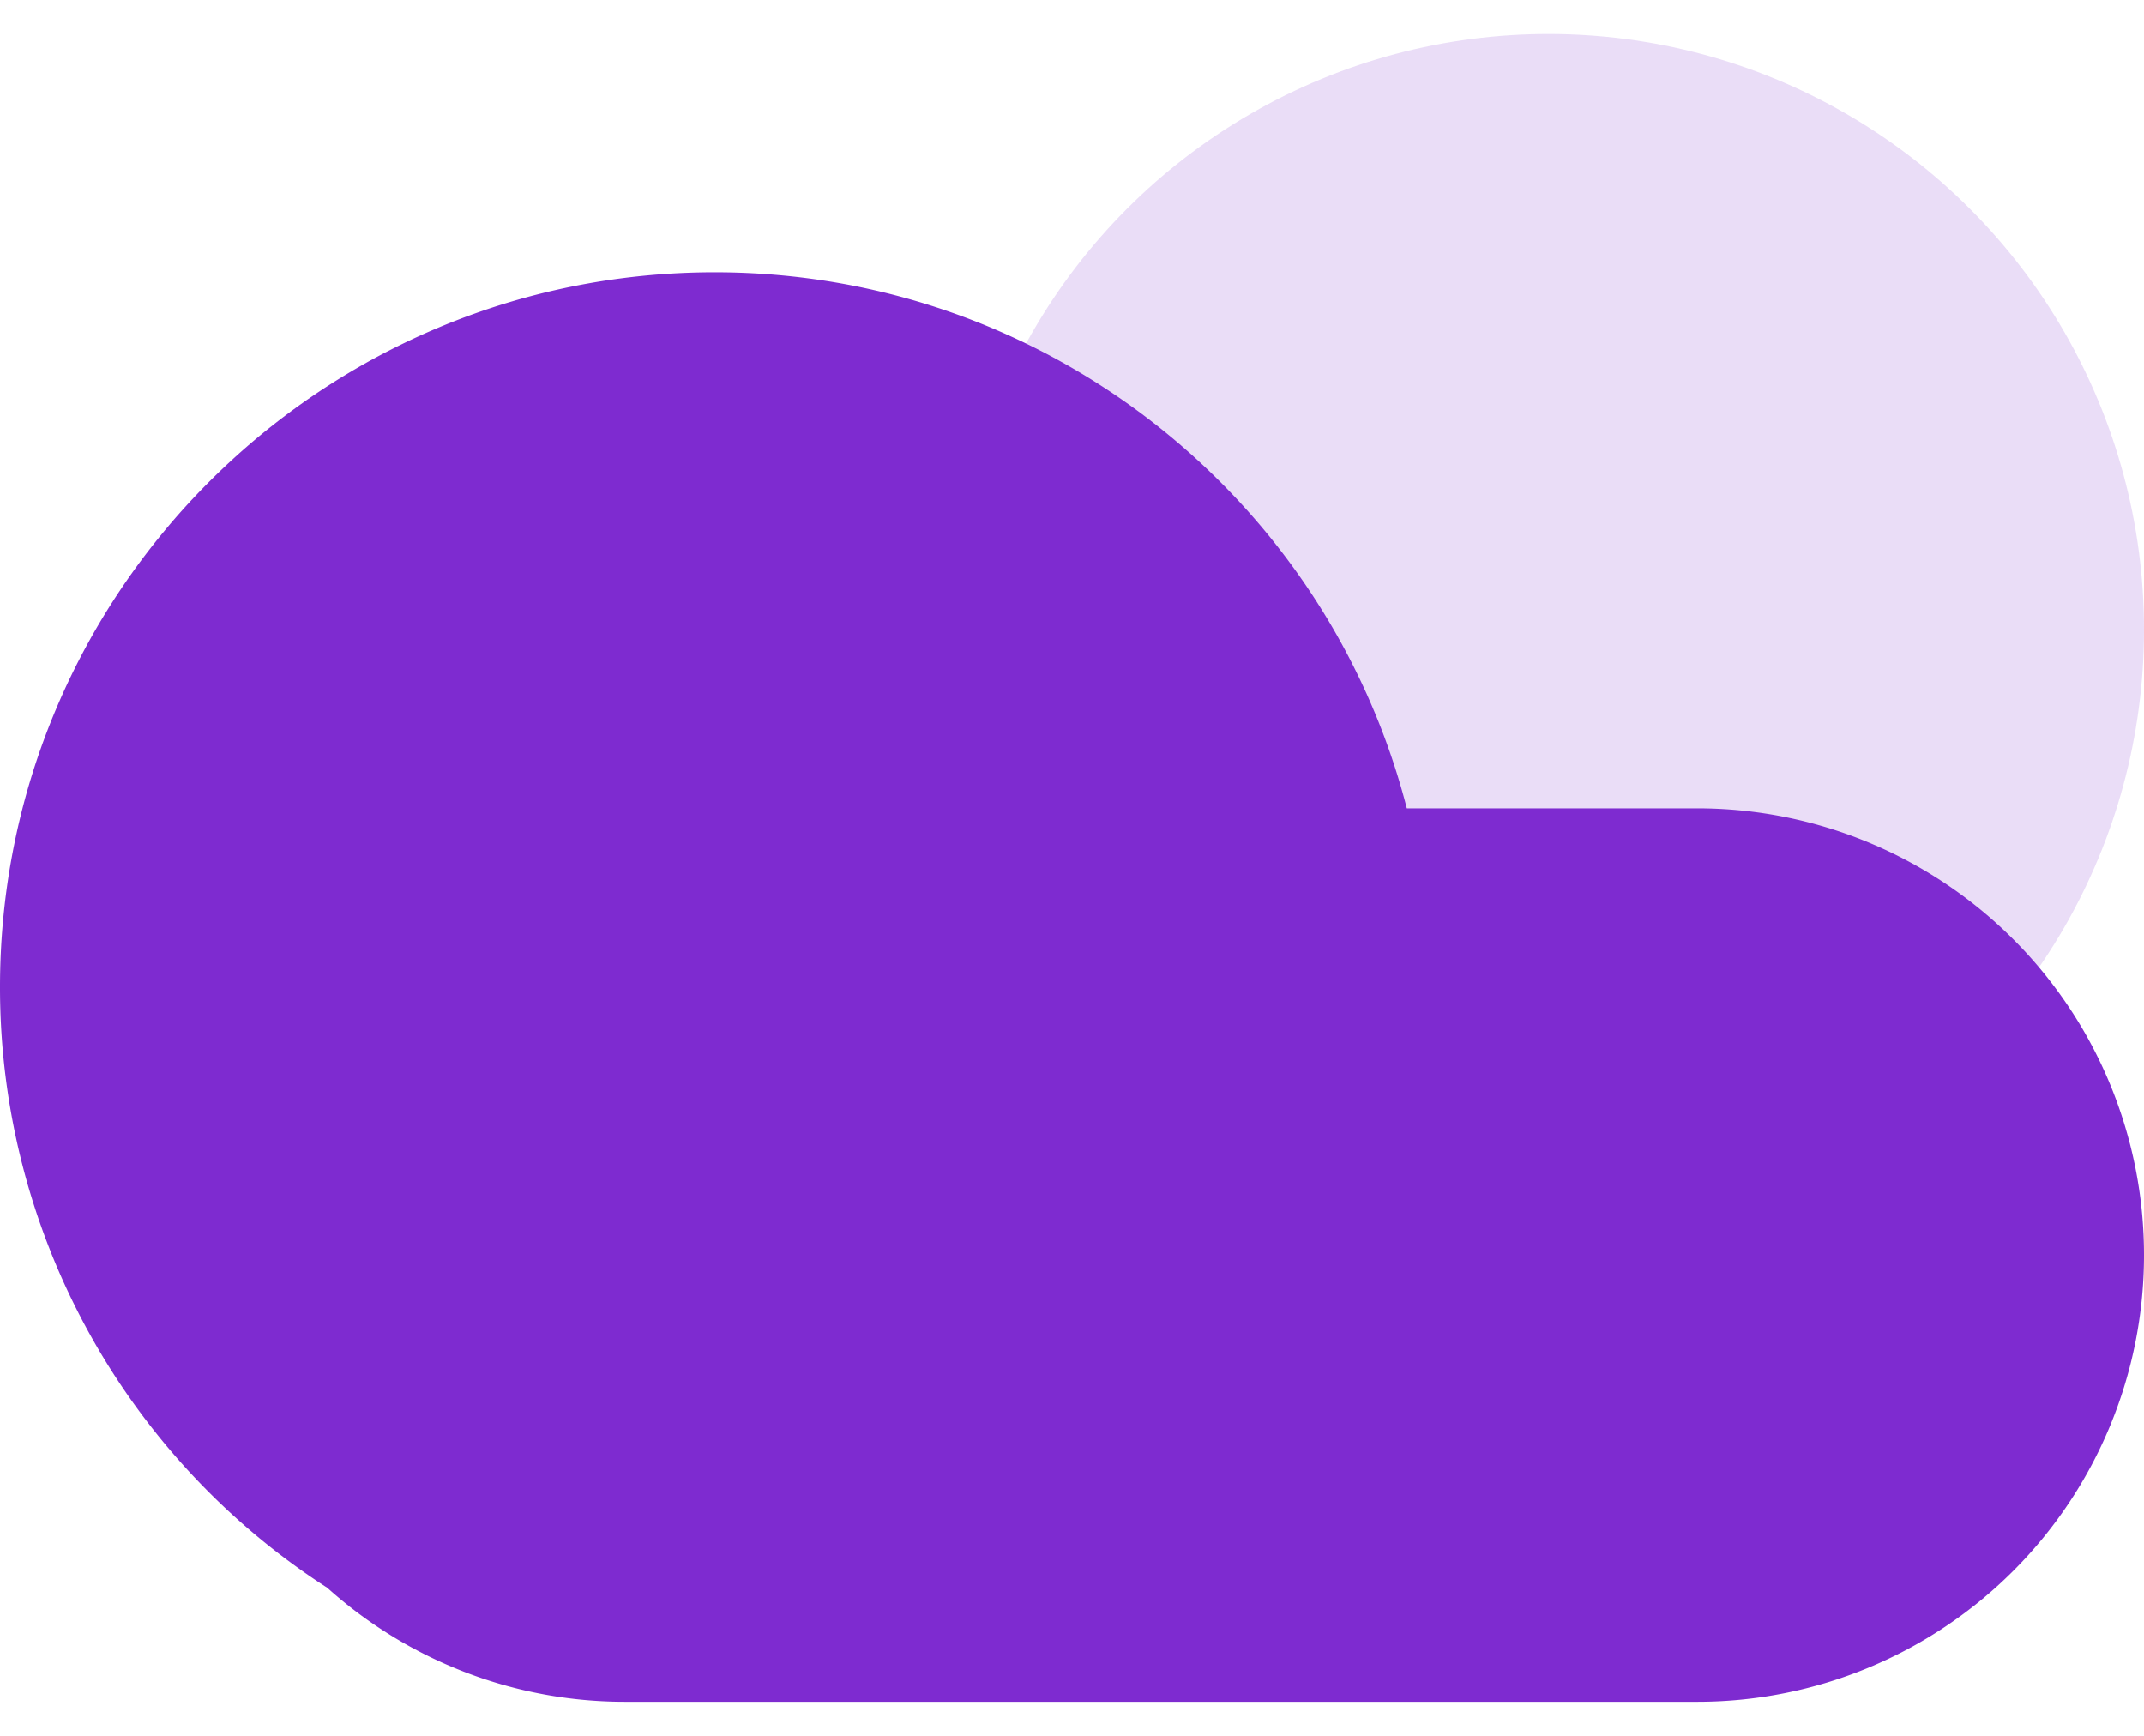 <svg xmlns="http://www.w3.org/2000/svg" width="42" height="34"><g fill="none" fill-rule="evenodd"><path d="M-7-11h56v56H-7z"/><g transform="translate(-7 -11)"><path d="M0 0h56v56H0z"/><circle cx="37.333" cy="23.333" r="11.667" fill="#7E2BD0" opacity=".157"/><path fill="#7E2BD0" d="M19.25 44.333a8.718 8.718 0 01-5.84-2.234A13.988 13.988 0 017 30.333c0-7.732 6.268-14 14-14 6.524 0 12.005 4.462 13.559 10.5h5.691a8.75 8.75 0 010 17.5h-21z"/></g></g></svg>